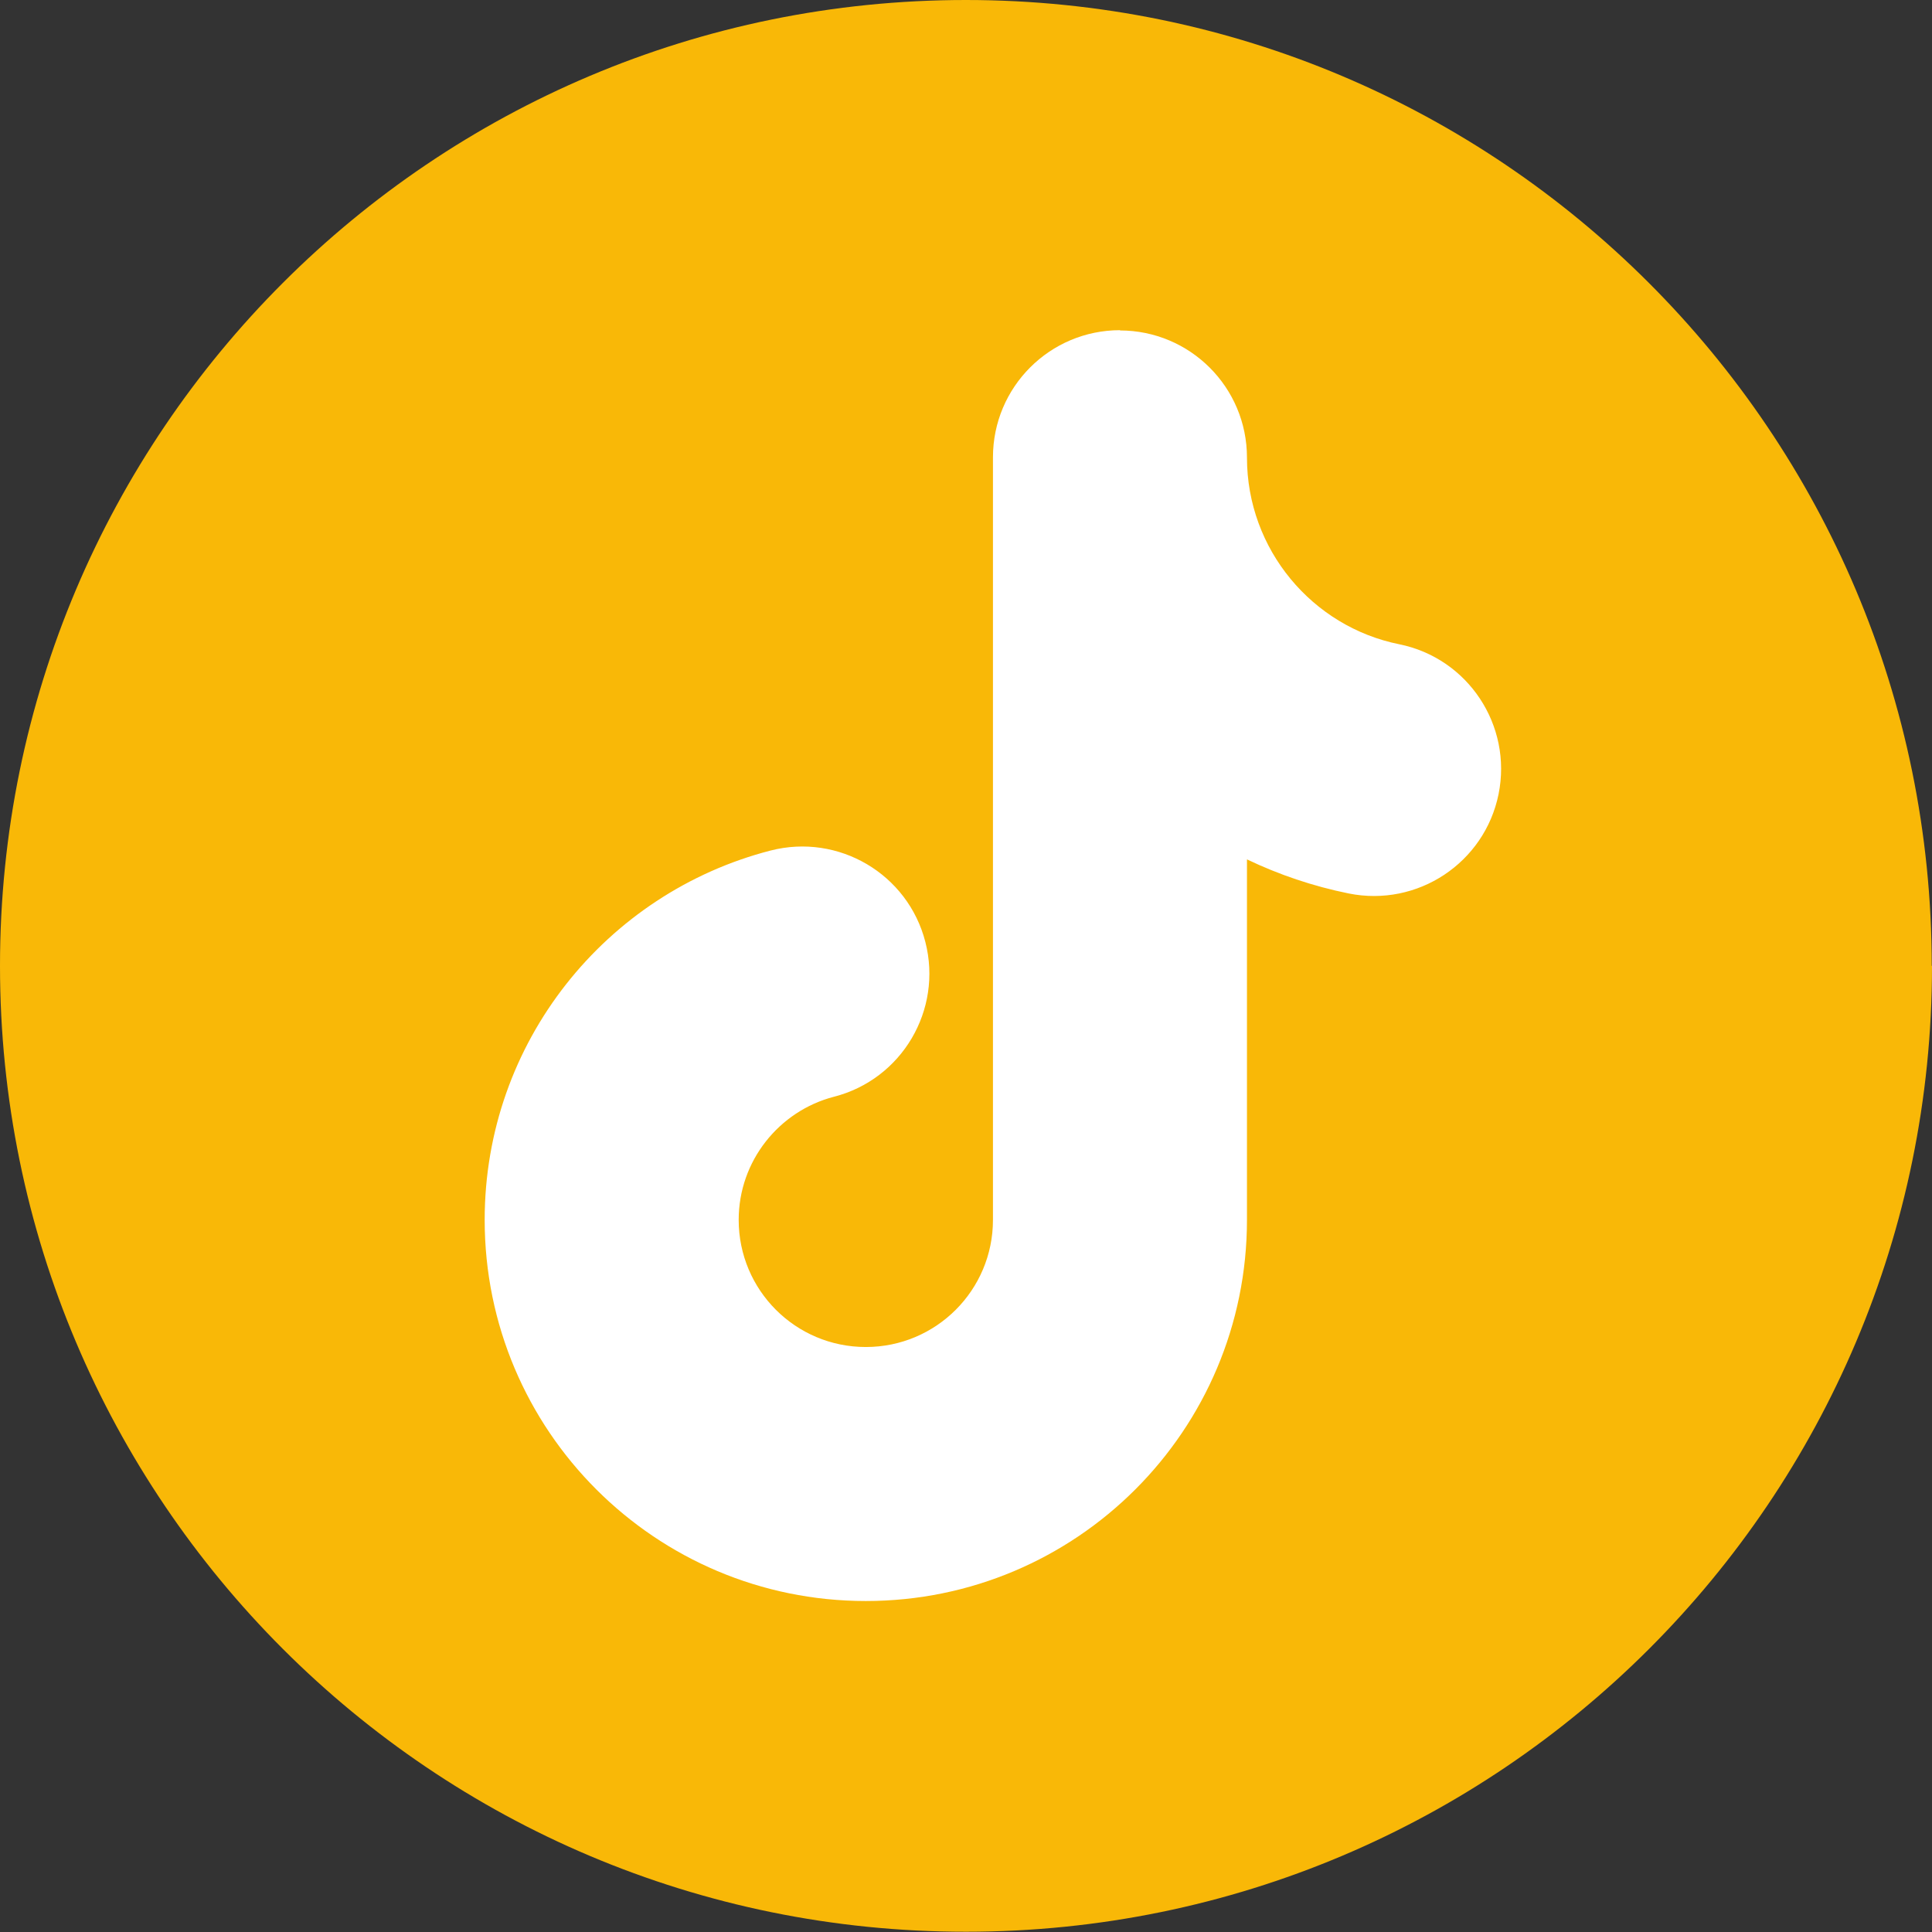 <svg xmlns="http://www.w3.org/2000/svg" id="Capa_2" data-name="Capa 2" viewBox="0 0 72.03 72.03"><rect x="0" y="0" width="72.03" height="72.03" fill="#333333" stroke="none"/><defs><style>      .cls-1 {        fill: #f9b807;      }      .cls-2 {        fill: #fff;        fill-rule: evenodd;      }    </style></defs><g id="Original"><g><path class="cls-1" d="M72.03,36.01c0,19.89-16.12,36.01-36.01,36.01h0C16.12,72.03,0,55.9,0,36.01h0C0,16.12,16.12,0,36.01,0h0c19.89,0,36.01,16.12,36.01,36.01h0Z"></path><path class="cls-2" d="M41.75,12.32c2.62,0,4.74,2.12,4.74,4.74,0,3.43,2.44,6.31,5.68,6.96,2.56.52,4.22,3.02,3.7,5.59-.52,2.56-3.02,4.22-5.59,3.7-1.33-.27-2.6-.7-3.79-1.27v13.44c0,7.85-6.36,14.21-14.21,14.21s-14.21-6.36-14.21-14.21c0-6.63,4.53-12.19,10.66-13.77,2.53-.65,5.12.87,5.77,3.41.65,2.53-.87,5.12-3.41,5.77-2.04.53-3.55,2.39-3.55,4.59,0,2.62,2.12,4.74,4.74,4.74s4.74-2.12,4.74-4.74v-28.43c0-2.62,2.12-4.74,4.74-4.74Z"></path></g></g></svg>